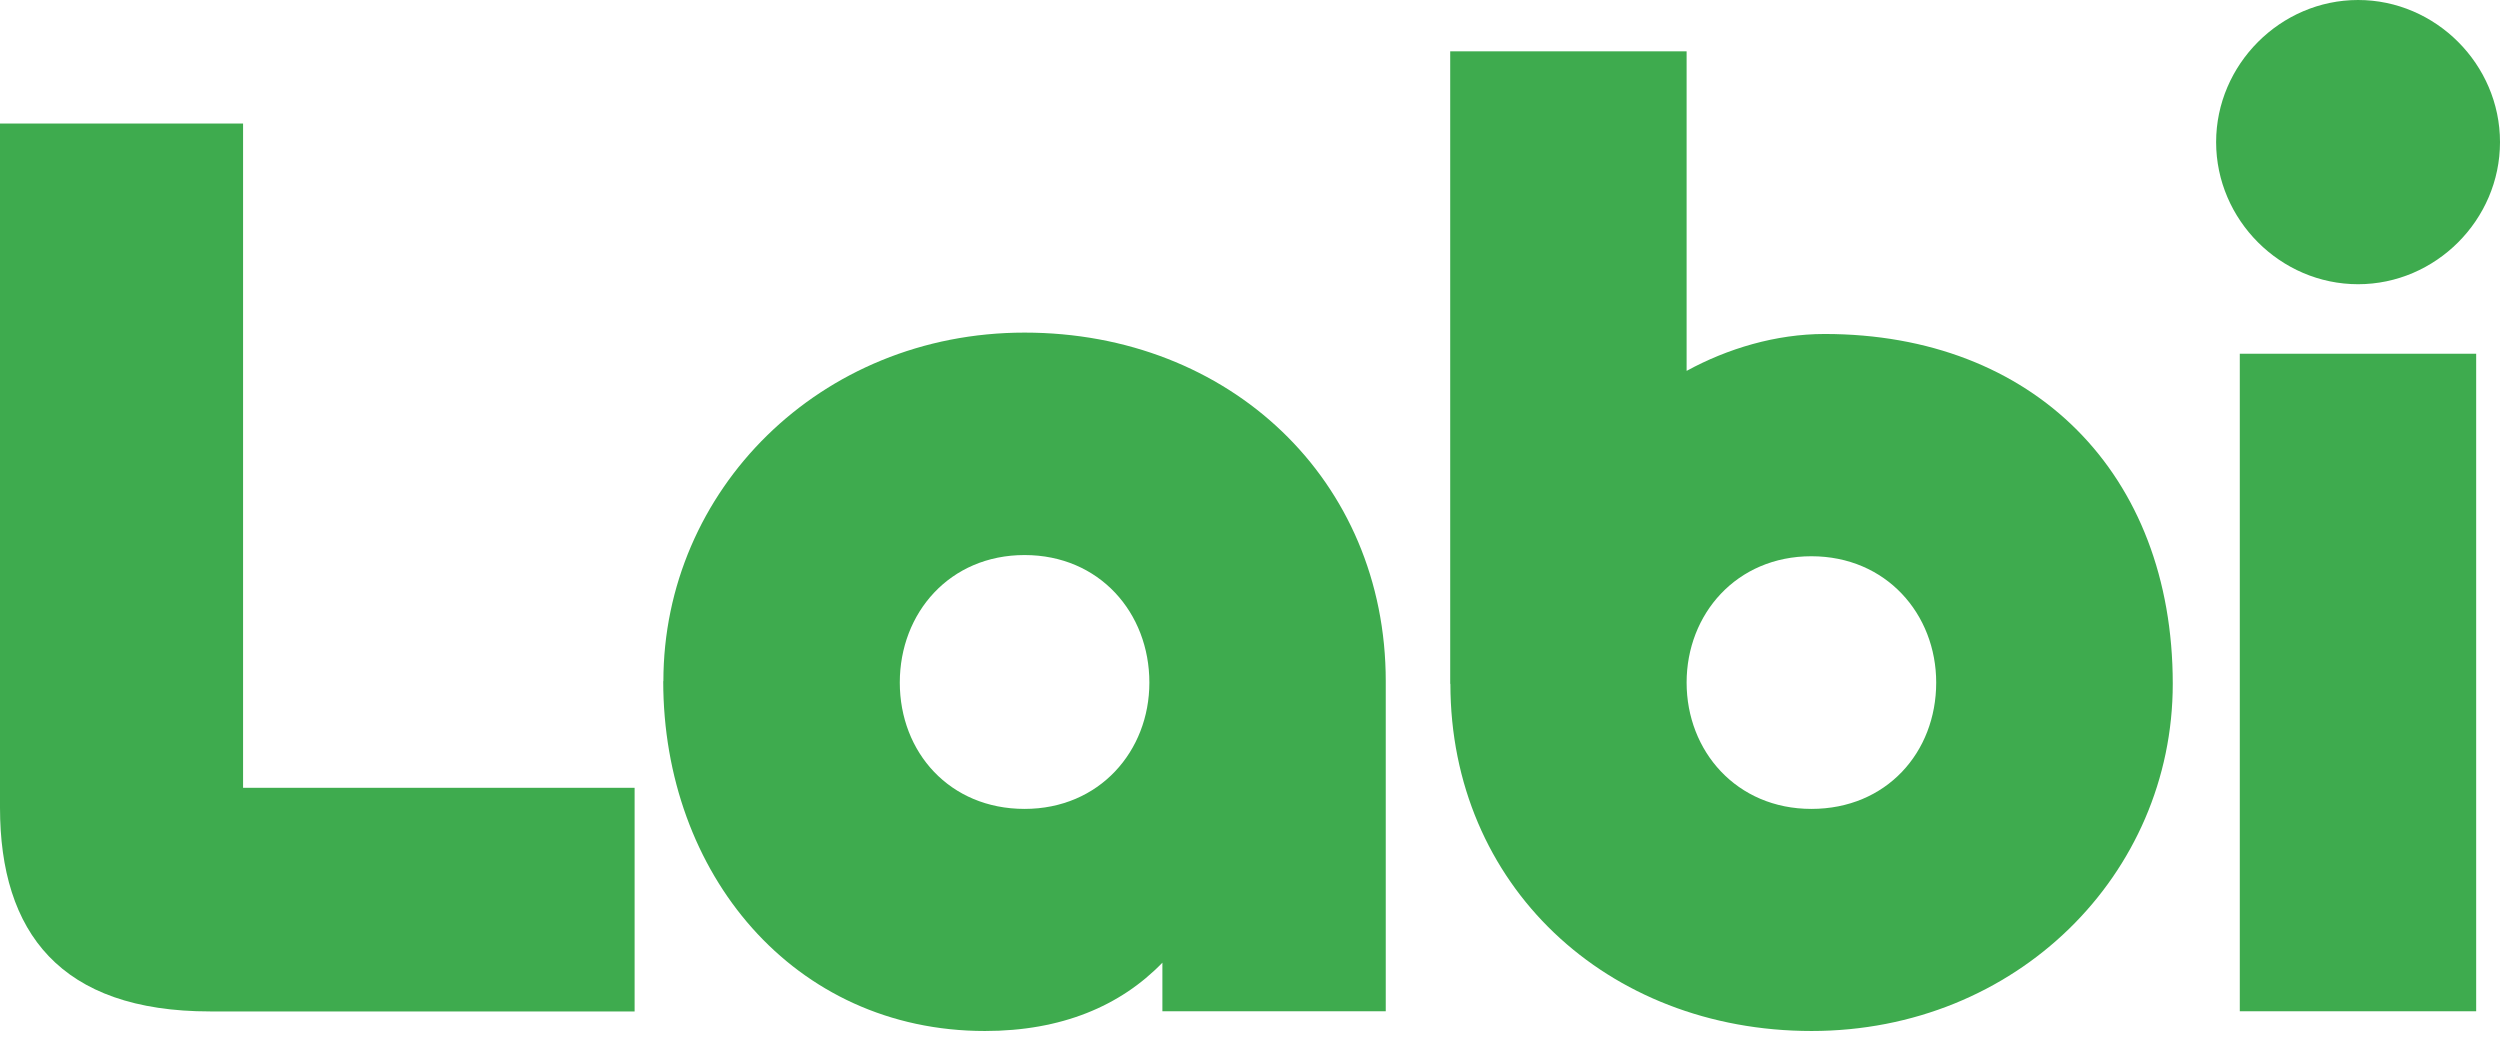 <svg width="96" height="40" viewBox="0 0 96 40" fill="none" xmlns="http://www.w3.org/2000/svg">
<path d="M9.334 30.251H24.369V38.839H8.07C2.317 38.839 0 35.807 0 31.009V4.745H9.334V30.251Z" fill="#3EAB4E"/>
<path d="M25.474 26.158C25.474 18.836 31.478 12.772 39.344 12.772C47.21 12.772 53.213 18.427 53.213 26.158V38.832H44.636V36.967C43.024 38.634 40.753 39.59 37.823 39.59C30.457 39.59 25.468 33.526 25.468 26.158H25.474ZM44.136 26.211C44.136 23.535 42.221 21.314 39.344 21.314C36.467 21.314 34.552 23.535 34.552 26.211C34.552 28.887 36.467 31.062 39.344 31.062C42.221 31.062 44.136 28.84 44.136 26.211Z" fill="#3EAB4E"/>
<path d="M55.688 26.264V1.97H64.766V14.242C66.332 13.385 68.195 12.825 70.065 12.825C78.082 12.825 83.434 18.177 83.434 26.257C83.434 33.58 77.431 39.59 69.564 39.59C61.698 39.59 55.695 33.981 55.695 26.257L55.688 26.264ZM74.35 26.211C74.35 23.588 72.434 21.36 69.558 21.36C66.681 21.36 64.766 23.581 64.766 26.211C64.766 28.841 66.681 31.062 69.558 31.062C72.434 31.062 74.35 28.893 74.35 26.211Z" fill="#3EAB4E"/>
<path d="M85.099 5.457C85.099 2.478 87.568 0 90.55 0C93.531 0 96 2.472 96 5.457C96 8.443 93.531 10.914 90.55 10.914C87.568 10.914 85.099 8.443 85.099 5.457ZM95.085 13.584V38.833H86.008V13.584H95.085Z" fill="#3EAB4E"/>
</svg>
